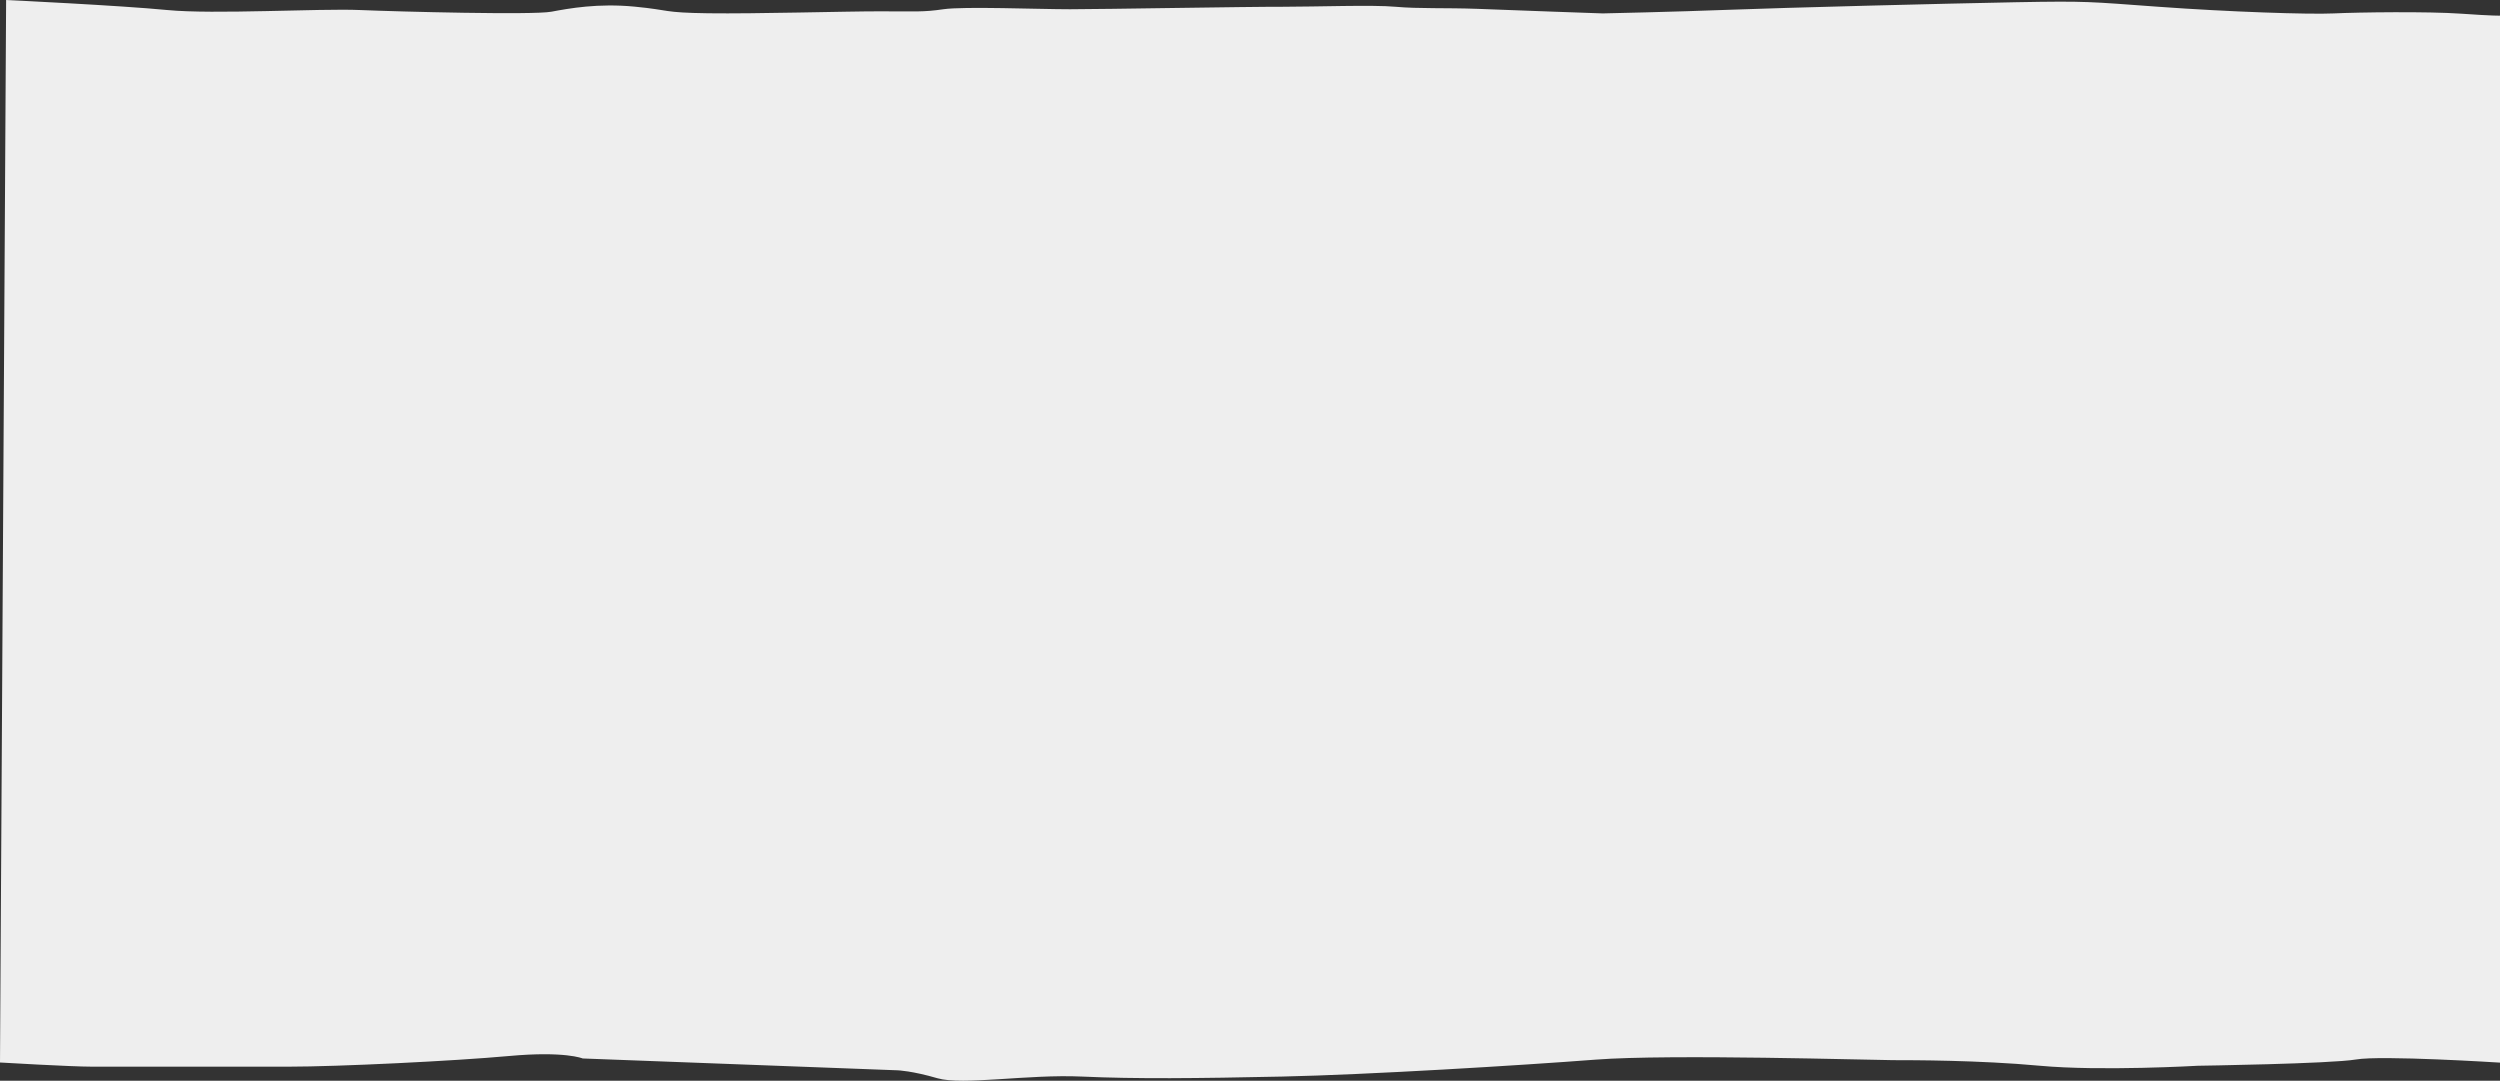 <?xml version="1.0" encoding="UTF-8"?> <!-- Generator: Adobe Illustrator 26.0.1, SVG Export Plug-In . SVG Version: 6.00 Build 0) --> <svg xmlns="http://www.w3.org/2000/svg" xmlns:xlink="http://www.w3.org/1999/xlink" id="Слой_1" x="0px" y="0px" viewBox="0 0 1920 830" style="enable-background:new 0 0 1920 830;" xml:space="preserve"><rect x="0" y="0" width="1920" height="830" fill="#333333" stroke="none"/> <style type="text/css"> .st0{fill:#EEEEEE;} </style> <path class="st0" d="M4.7,0c0,0,87.8,4.2,123.7,7.7s116.8-1.3,147.9,0s133.2,3.9,147.1,1.3c13.9-2.6,35.9-6.6,64-3.9 c28.1,2.7,20.8,4.6,56.7,5.1s103.8-1.5,131.5-1.5c27.7,0,33.3,0.7,48.9-1.6c15.6-2.3,72.7,0,97.3,0c24.7,0,136.7-2,163.1-1.9 c26.4,0,69.2-1.6,86.9,0c17.7,1.6,38.9,0.7,63.1,1.6c24.2,1,96,3.5,96,3.5s55.8-1.2,97.3-2.8s166.5-4.8,220.6-5.8s55.4-0.4,109,3.5 s115.5,6,134.5,5.1s72.2-1.6,97.8,0.2S1920,12,1920,12v804.1c0,0-91.3-5.8-110.7-2.4c-19.5,3.3-121.3,4.8-121.3,4.8 s-74.6,4.3-121.3,0c-46.7-4.3-98-4.3-112.9-4.3c-14.9,0-171.3-4.8-228.4-0.4s-175.2,11.6-240.7,13c-65.5,1.4-112.2,1.9-153.8,0 c-41.6-1.9-91.5,6.9-110.9,1.3c-19.5-5.7-30.5-6.1-30.5-6.1l-242-9.1c0,0-13.6-5.8-56.4-1.9c-42.8,3.9-131.7,8.2-169.3,8.2 s-135,0-151.2,0S0,816,0,816L4.7,0z"></path> </svg> 